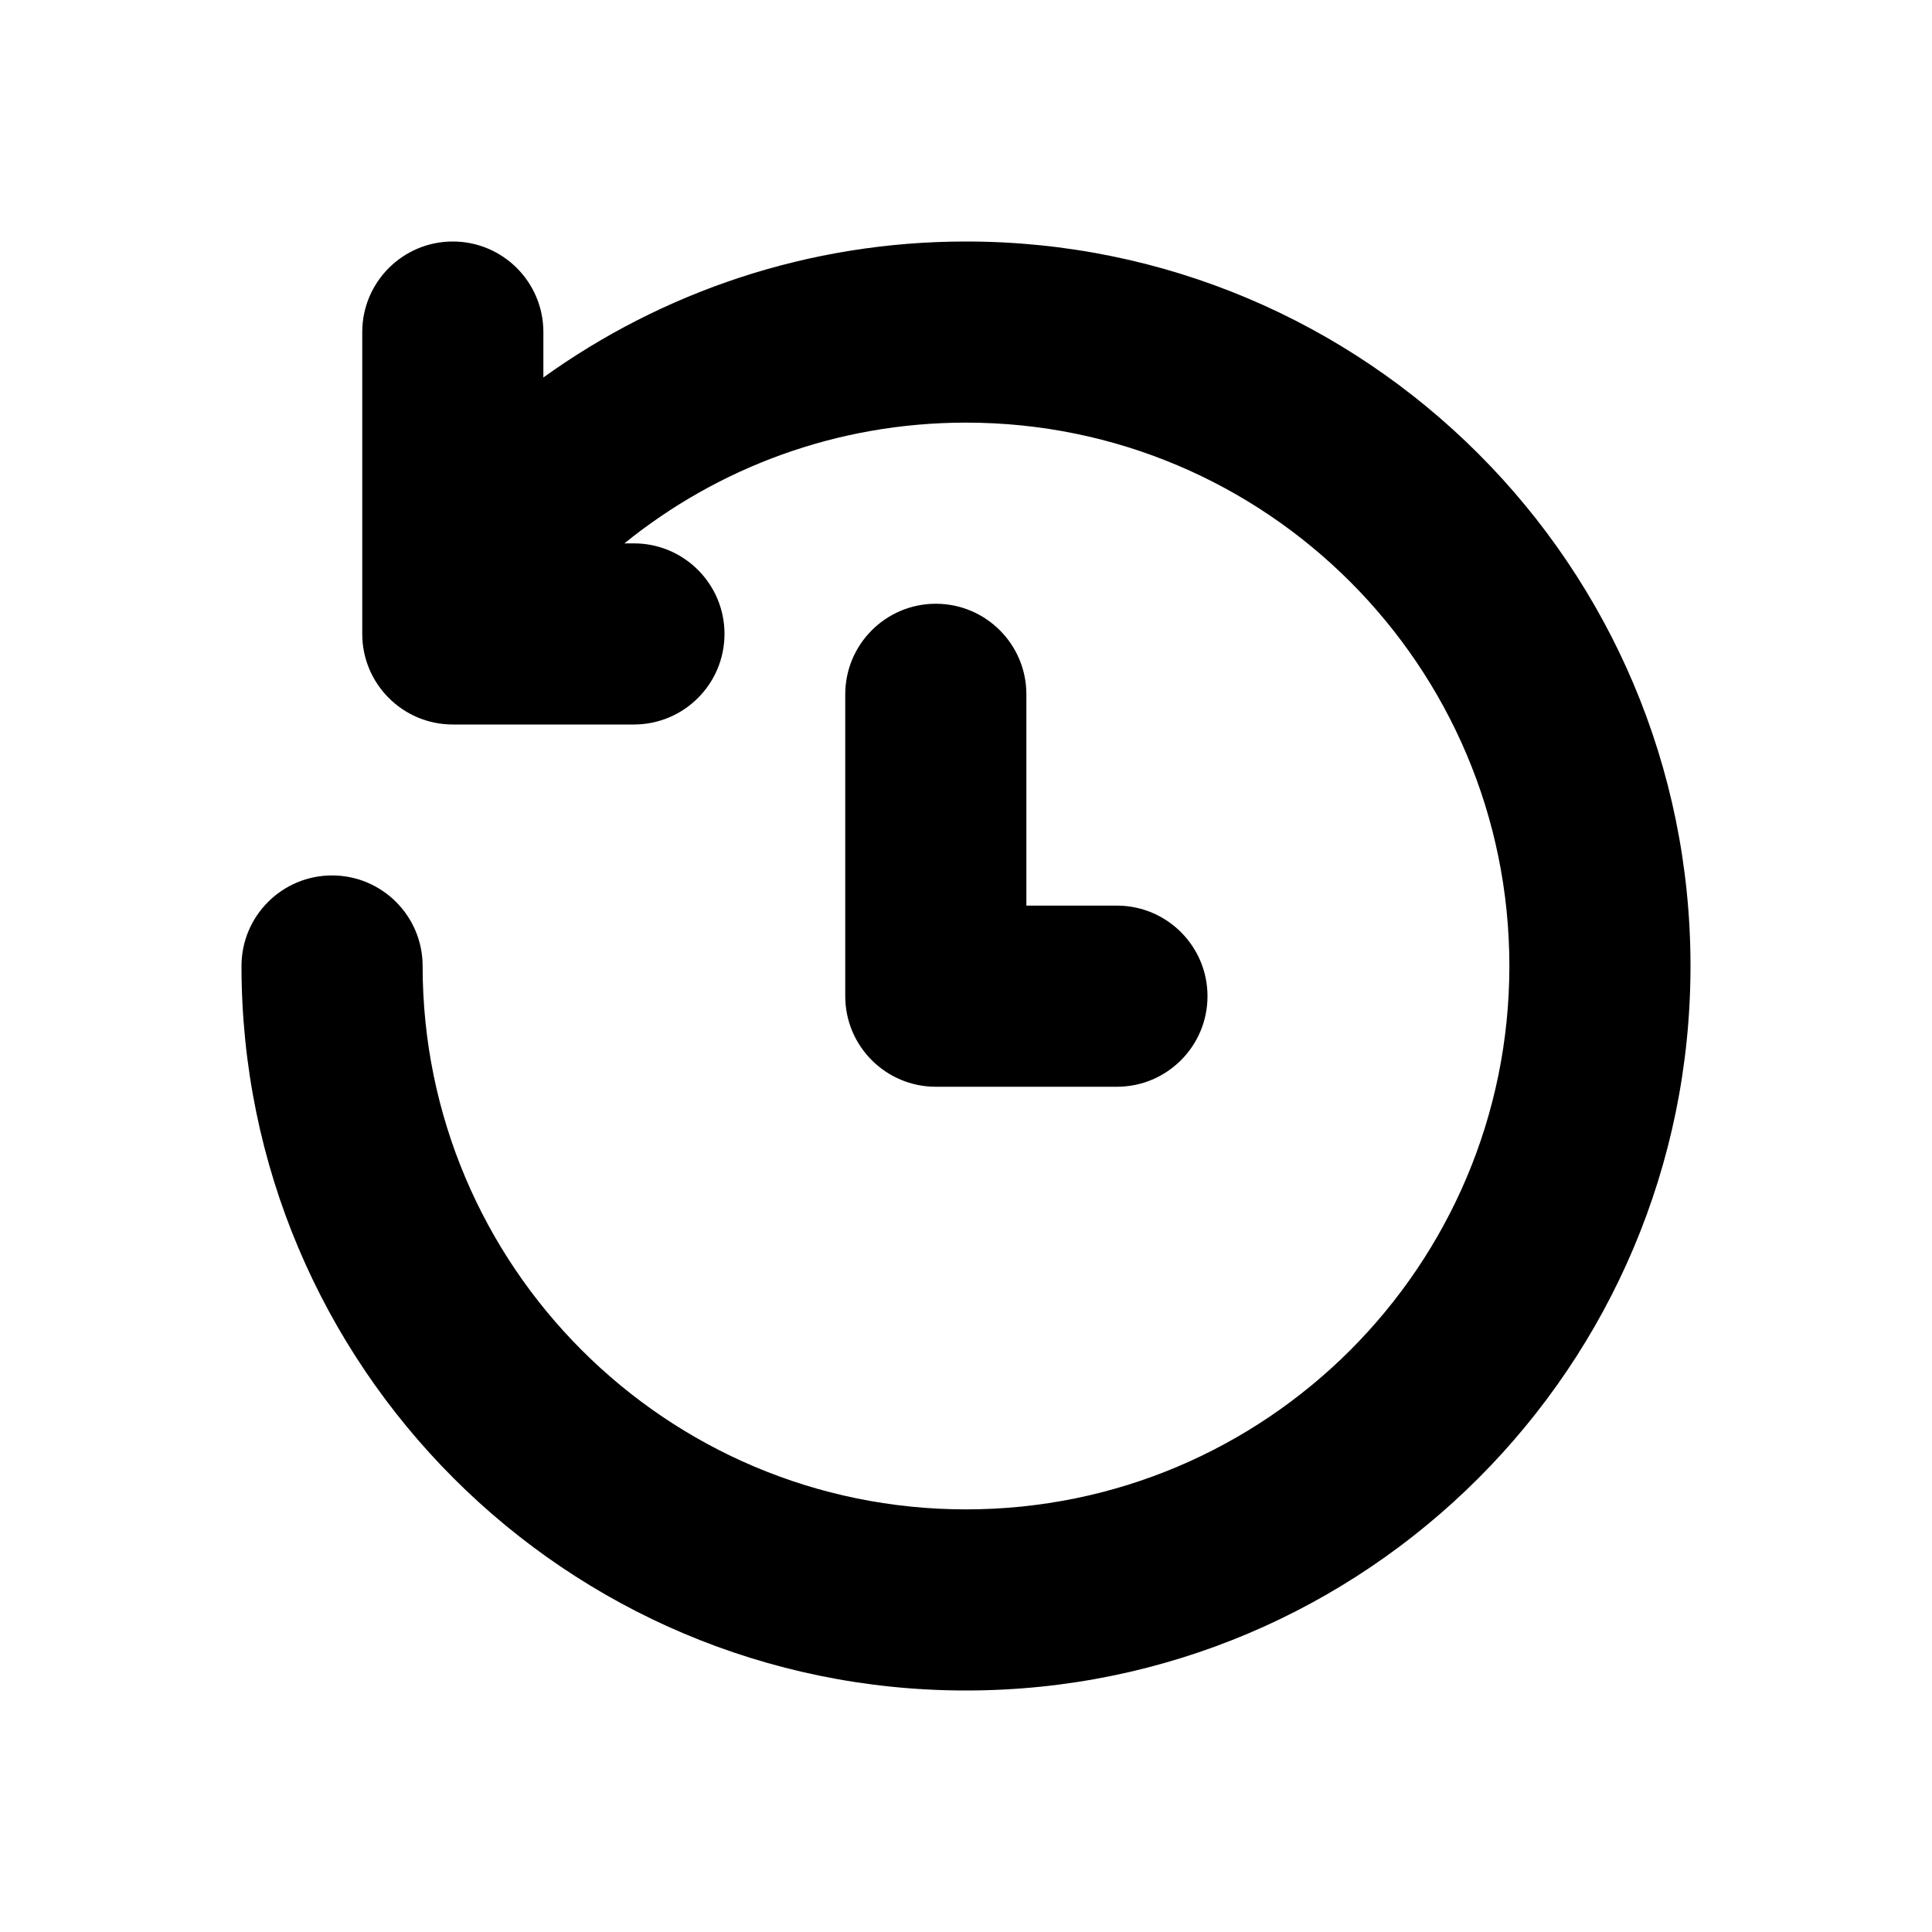 <svg xmlns="http://www.w3.org/2000/svg" viewBox="0 0 16 16" fill="none"><path d="M8 3.5C10.485 3.5 12.5 5.515 12.5 8C12.5 10.485 10.485 12.5 8 12.5C5.515 12.5 3.5 10.485 3.5 8C3.5 7.586 3.164 7.25 2.75 7.25C2.336 7.25 2 7.586 2 8C2 11.314 4.686 14 8 14C11.314 14 14 11.314 14 8C14 4.686 11.314 2 8 2C6.694 2 5.485 2.418 4.5 3.126V2.75C4.5 2.336 4.164 2 3.75 2C3.336 2 3 2.336 3 2.75V5.25C3 5.664 3.336 6 3.75 6H5.25C5.664 6 6 5.664 6 5.25C6 4.836 5.664 4.5 5.25 4.5H5.171C5.944 3.874 6.928 3.5 8 3.5ZM8.5 5.75C8.5 5.336 8.164 5 7.75 5C7.336 5 7 5.336 7 5.75V8.25C7 8.664 7.336 9 7.75 9H9.25C9.664 9 10 8.664 10 8.25C10 7.836 9.664 7.5 9.25 7.5H8.5V5.75Z" fill="currentColor"/></svg>